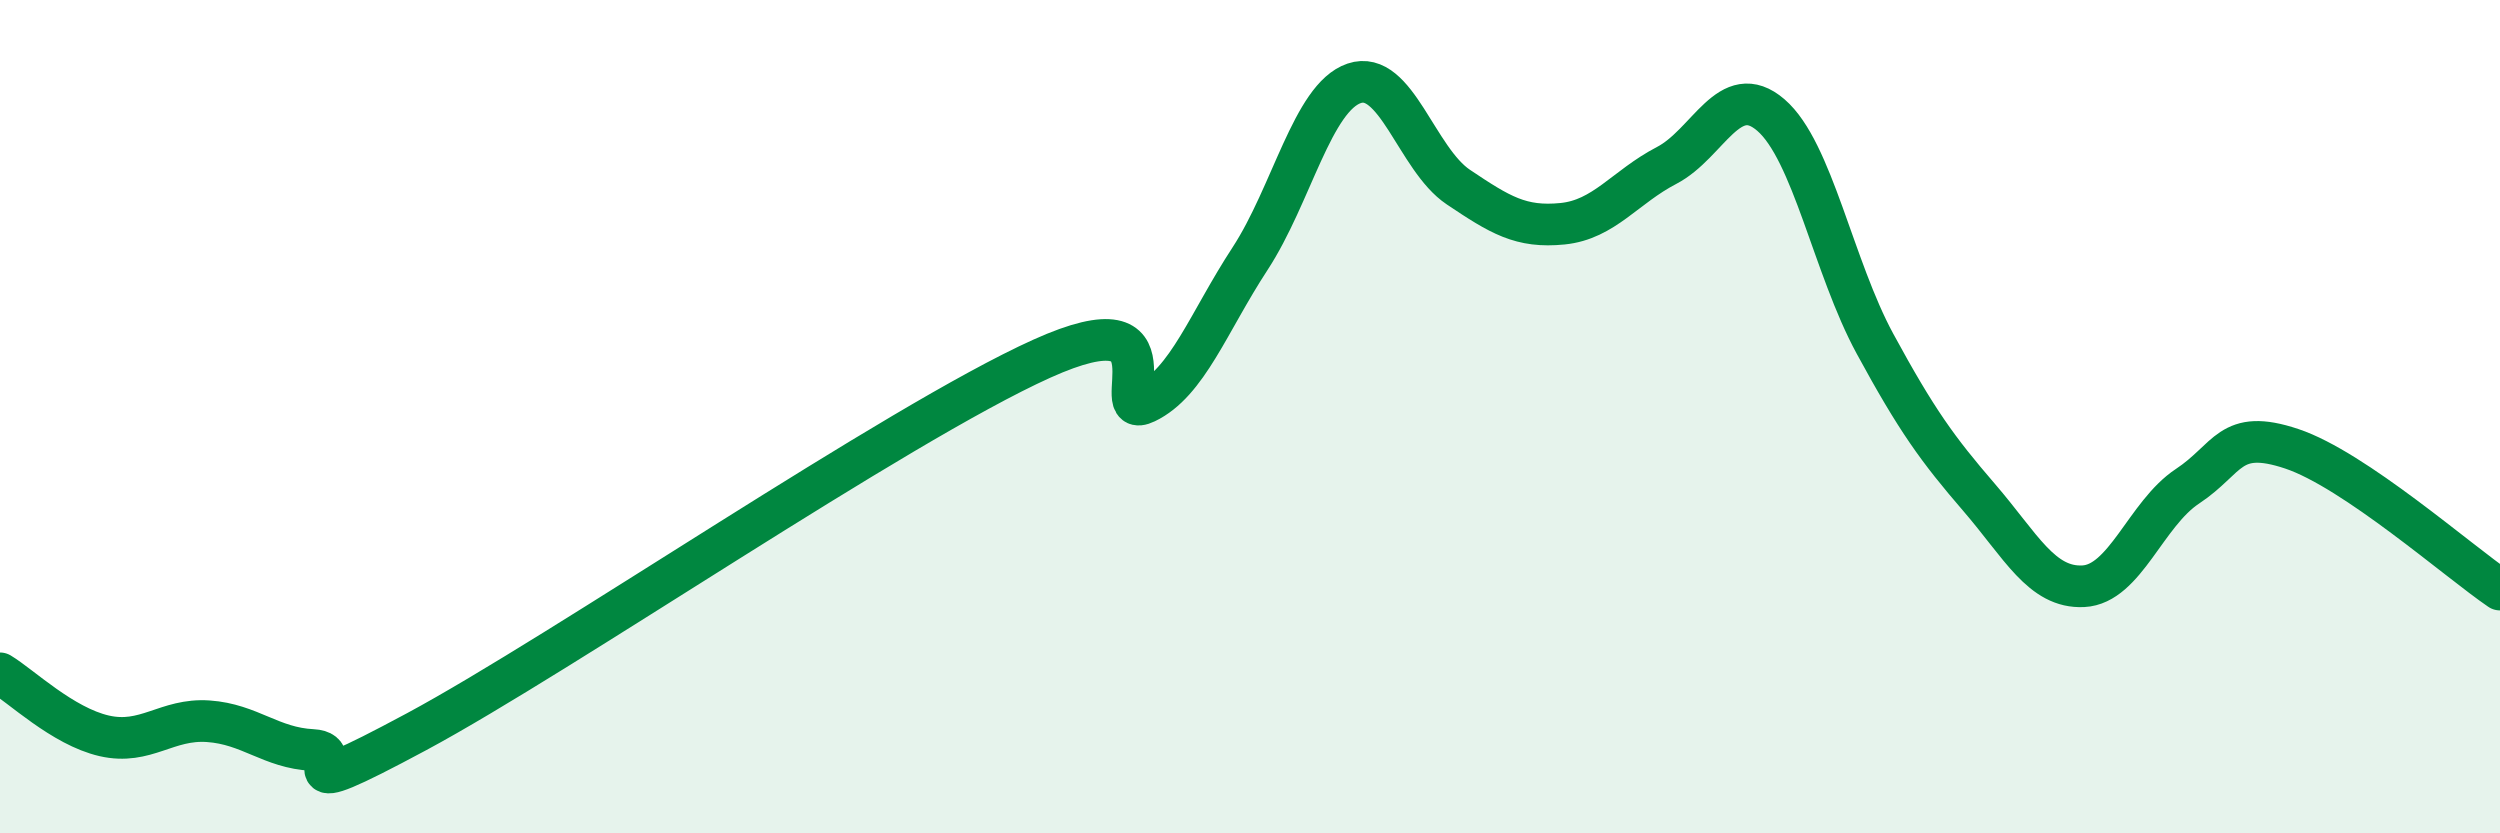 
    <svg width="60" height="20" viewBox="0 0 60 20" xmlns="http://www.w3.org/2000/svg">
      <path
        d="M 0,16.16 C 0.5,16.46 1.5,17.43 2.5,17.66 C 3.5,17.89 4,17.24 5,17.31 C 6,17.38 6.5,17.95 7.5,18 C 8.5,18.05 6.5,19.44 10,17.56 C 13.5,15.68 21.5,10.19 25,8.61 C 28.5,7.03 26.5,10.14 27.5,9.66 C 28.5,9.18 29,7.74 30,6.21 C 31,4.68 31.5,2.34 32.5,2 C 33.5,1.66 34,3.82 35,4.49 C 36,5.16 36.5,5.47 37.5,5.37 C 38.5,5.27 39,4.49 40,3.97 C 41,3.45 41.5,1.9 42.5,2.76 C 43.5,3.62 44,6.41 45,8.25 C 46,10.09 46.5,10.78 47.5,11.94 C 48.5,13.1 49,14.12 50,14.07 C 51,14.02 51.5,12.33 52.5,11.67 C 53.5,11.01 53.5,10.27 55,10.77 C 56.5,11.27 59,13.47 60,14.15L60 20L0 20Z"
        fill="#008740"
        opacity="0.1"
        stroke-linecap="round"
        stroke-linejoin="round"
      />
      <path
        d="M 0,16.16 C 0.5,16.46 1.5,17.43 2.5,17.66 C 3.5,17.89 4,17.24 5,17.31 C 6,17.38 6.5,17.95 7.5,18 C 8.5,18.05 6.5,19.44 10,17.56 C 13.5,15.68 21.5,10.19 25,8.61 C 28.5,7.03 26.5,10.14 27.5,9.66 C 28.5,9.18 29,7.74 30,6.21 C 31,4.68 31.5,2.34 32.5,2 C 33.5,1.66 34,3.82 35,4.49 C 36,5.16 36.5,5.47 37.5,5.37 C 38.5,5.27 39,4.49 40,3.97 C 41,3.45 41.5,1.9 42.5,2.76 C 43.5,3.62 44,6.41 45,8.25 C 46,10.09 46.5,10.78 47.5,11.94 C 48.5,13.1 49,14.12 50,14.07 C 51,14.02 51.5,12.33 52.5,11.67 C 53.5,11.01 53.5,10.27 55,10.77 C 56.5,11.27 59,13.47 60,14.15"
        stroke="#008740"
        stroke-width="1"
        fill="none"
        stroke-linecap="round"
        stroke-linejoin="round"
      />
    </svg>
  